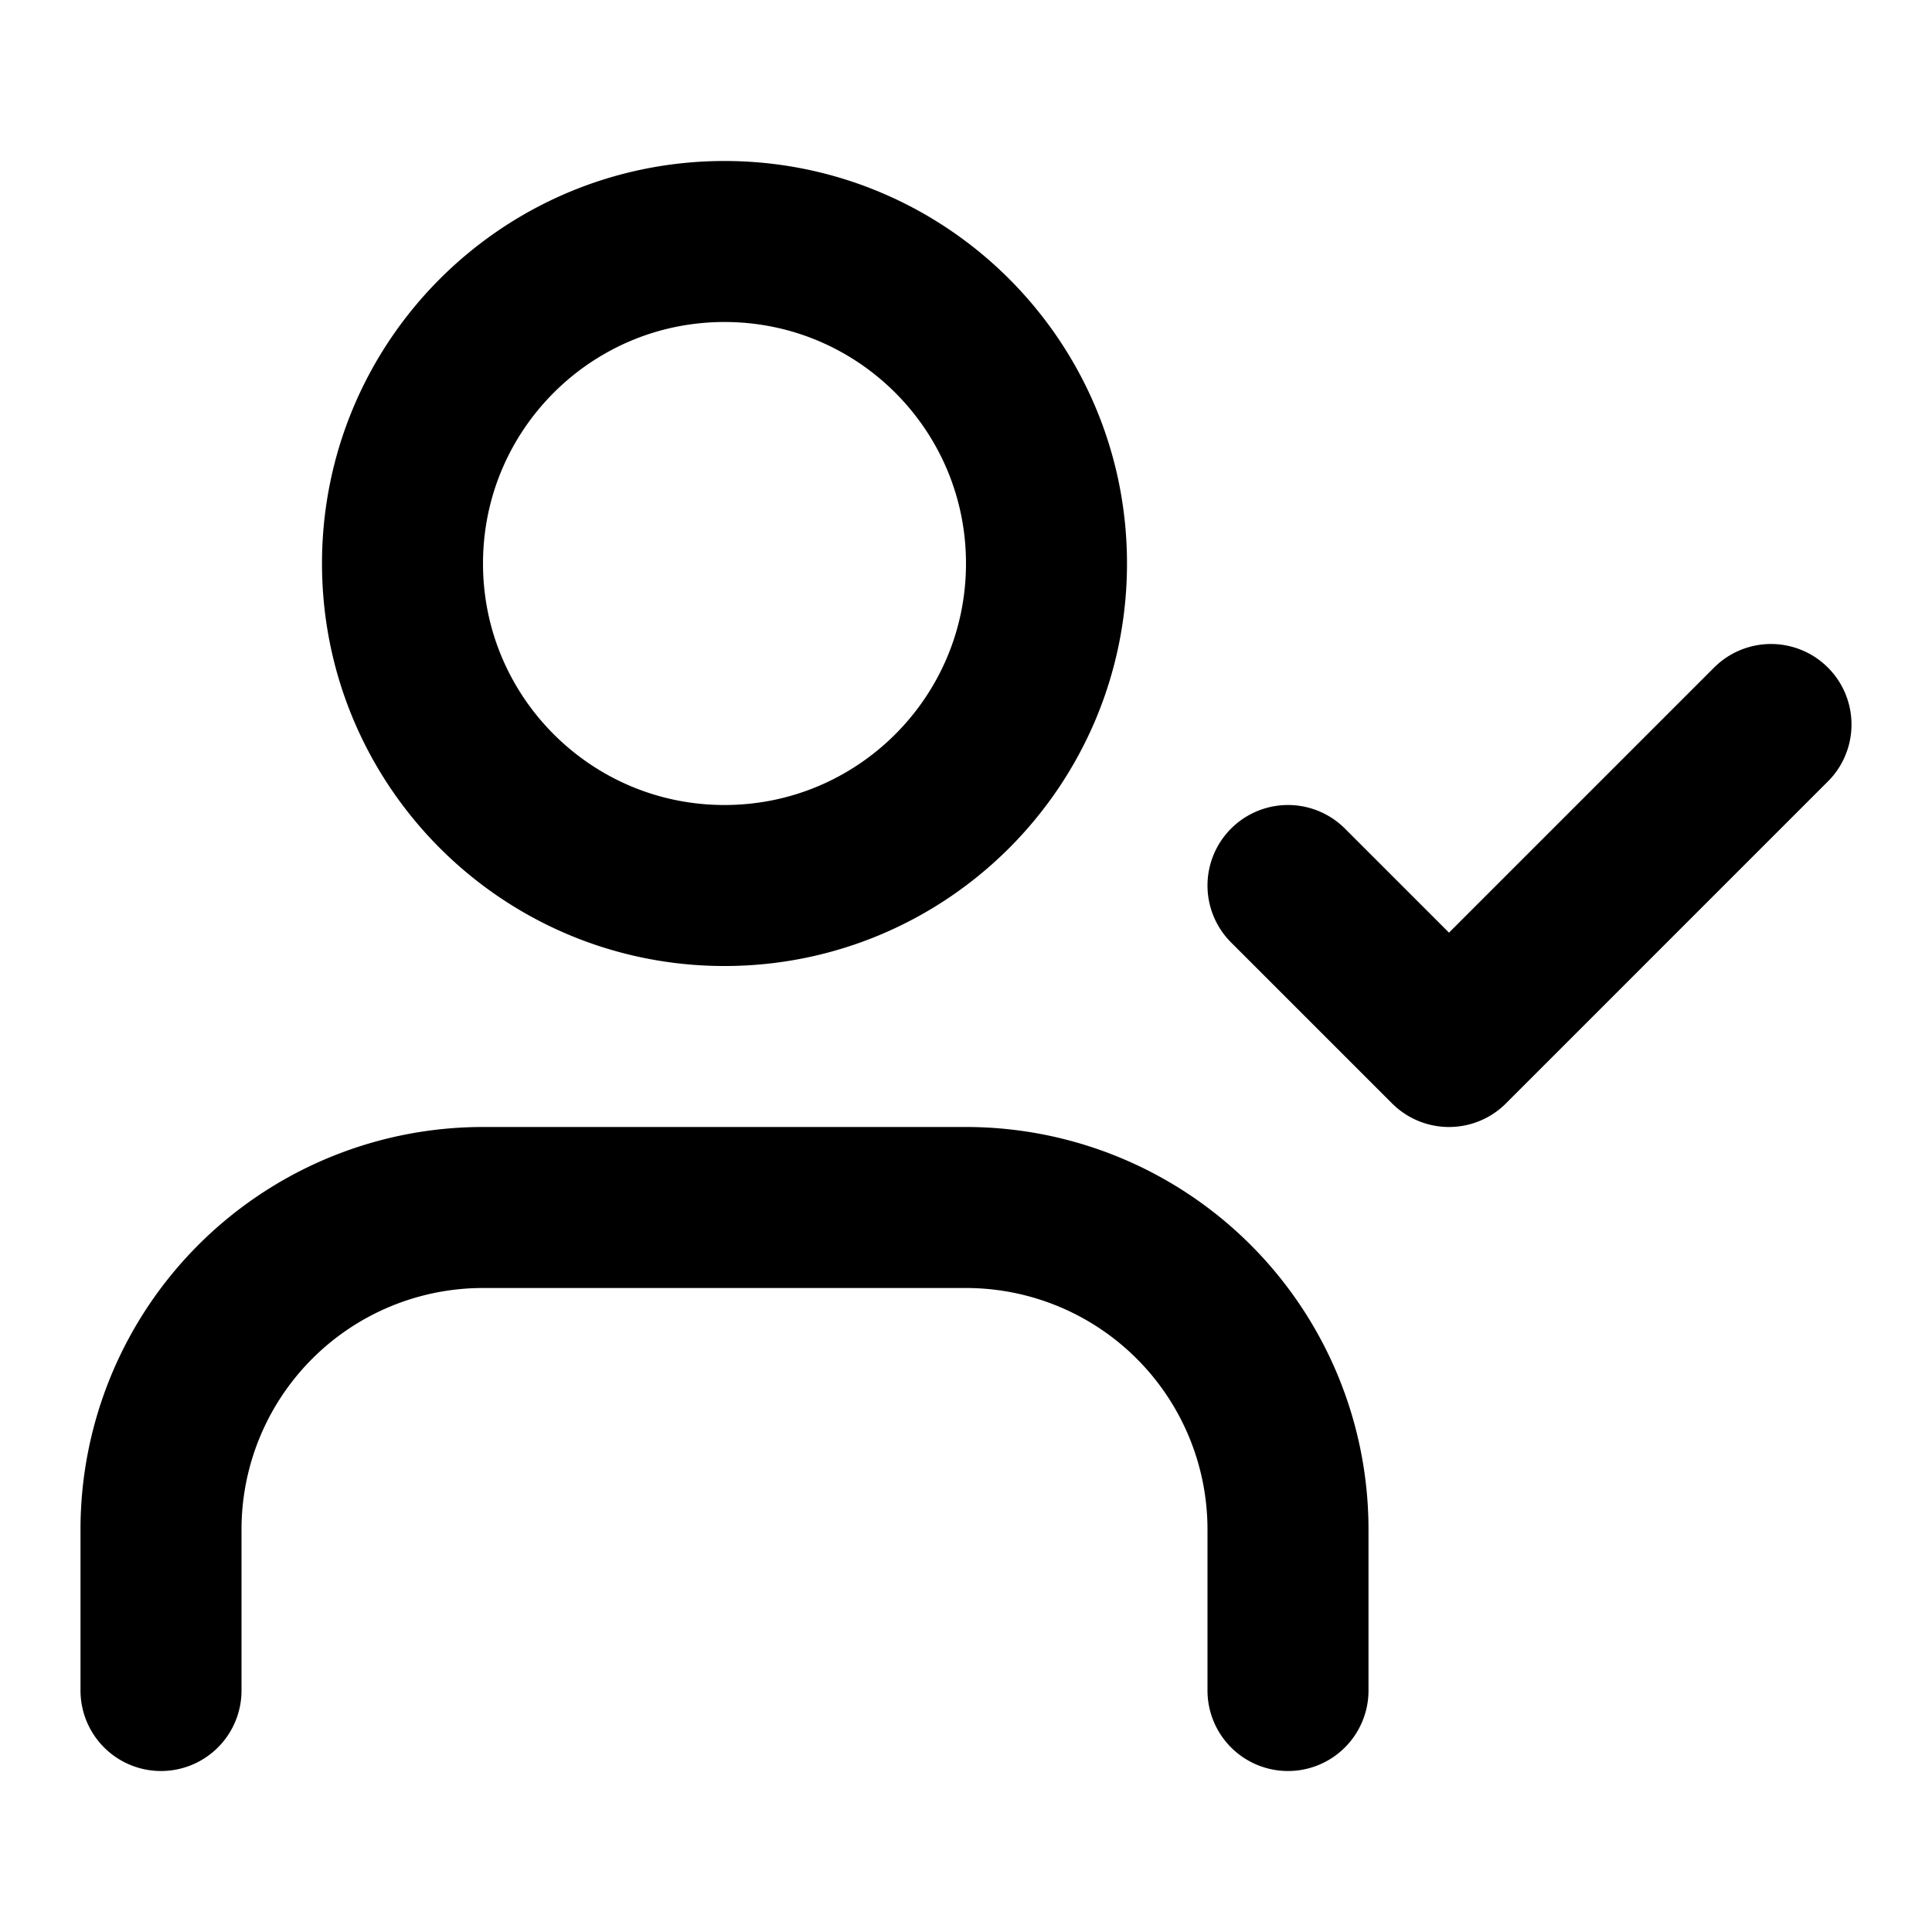 <svg width="68" height="68" fill="none" xmlns="http://www.w3.org/2000/svg"><path d="M45.333 31.167L51 36.833 62.333 25.5m-17 34v-5.667A11.333 11.333 0 0034 42.5H17A11.333 11.333 0 005.667 53.833V59.5M25.5 31.167c6.26 0 11.333-5.074 11.333-11.334C36.833 13.574 31.76 8.5 25.5 8.5s-11.333 5.074-11.333 11.333c0 6.26 5.074 11.334 11.333 11.334z" stroke="#000" stroke-width="5.667" stroke-linecap="round" stroke-linejoin="round"/></svg>
